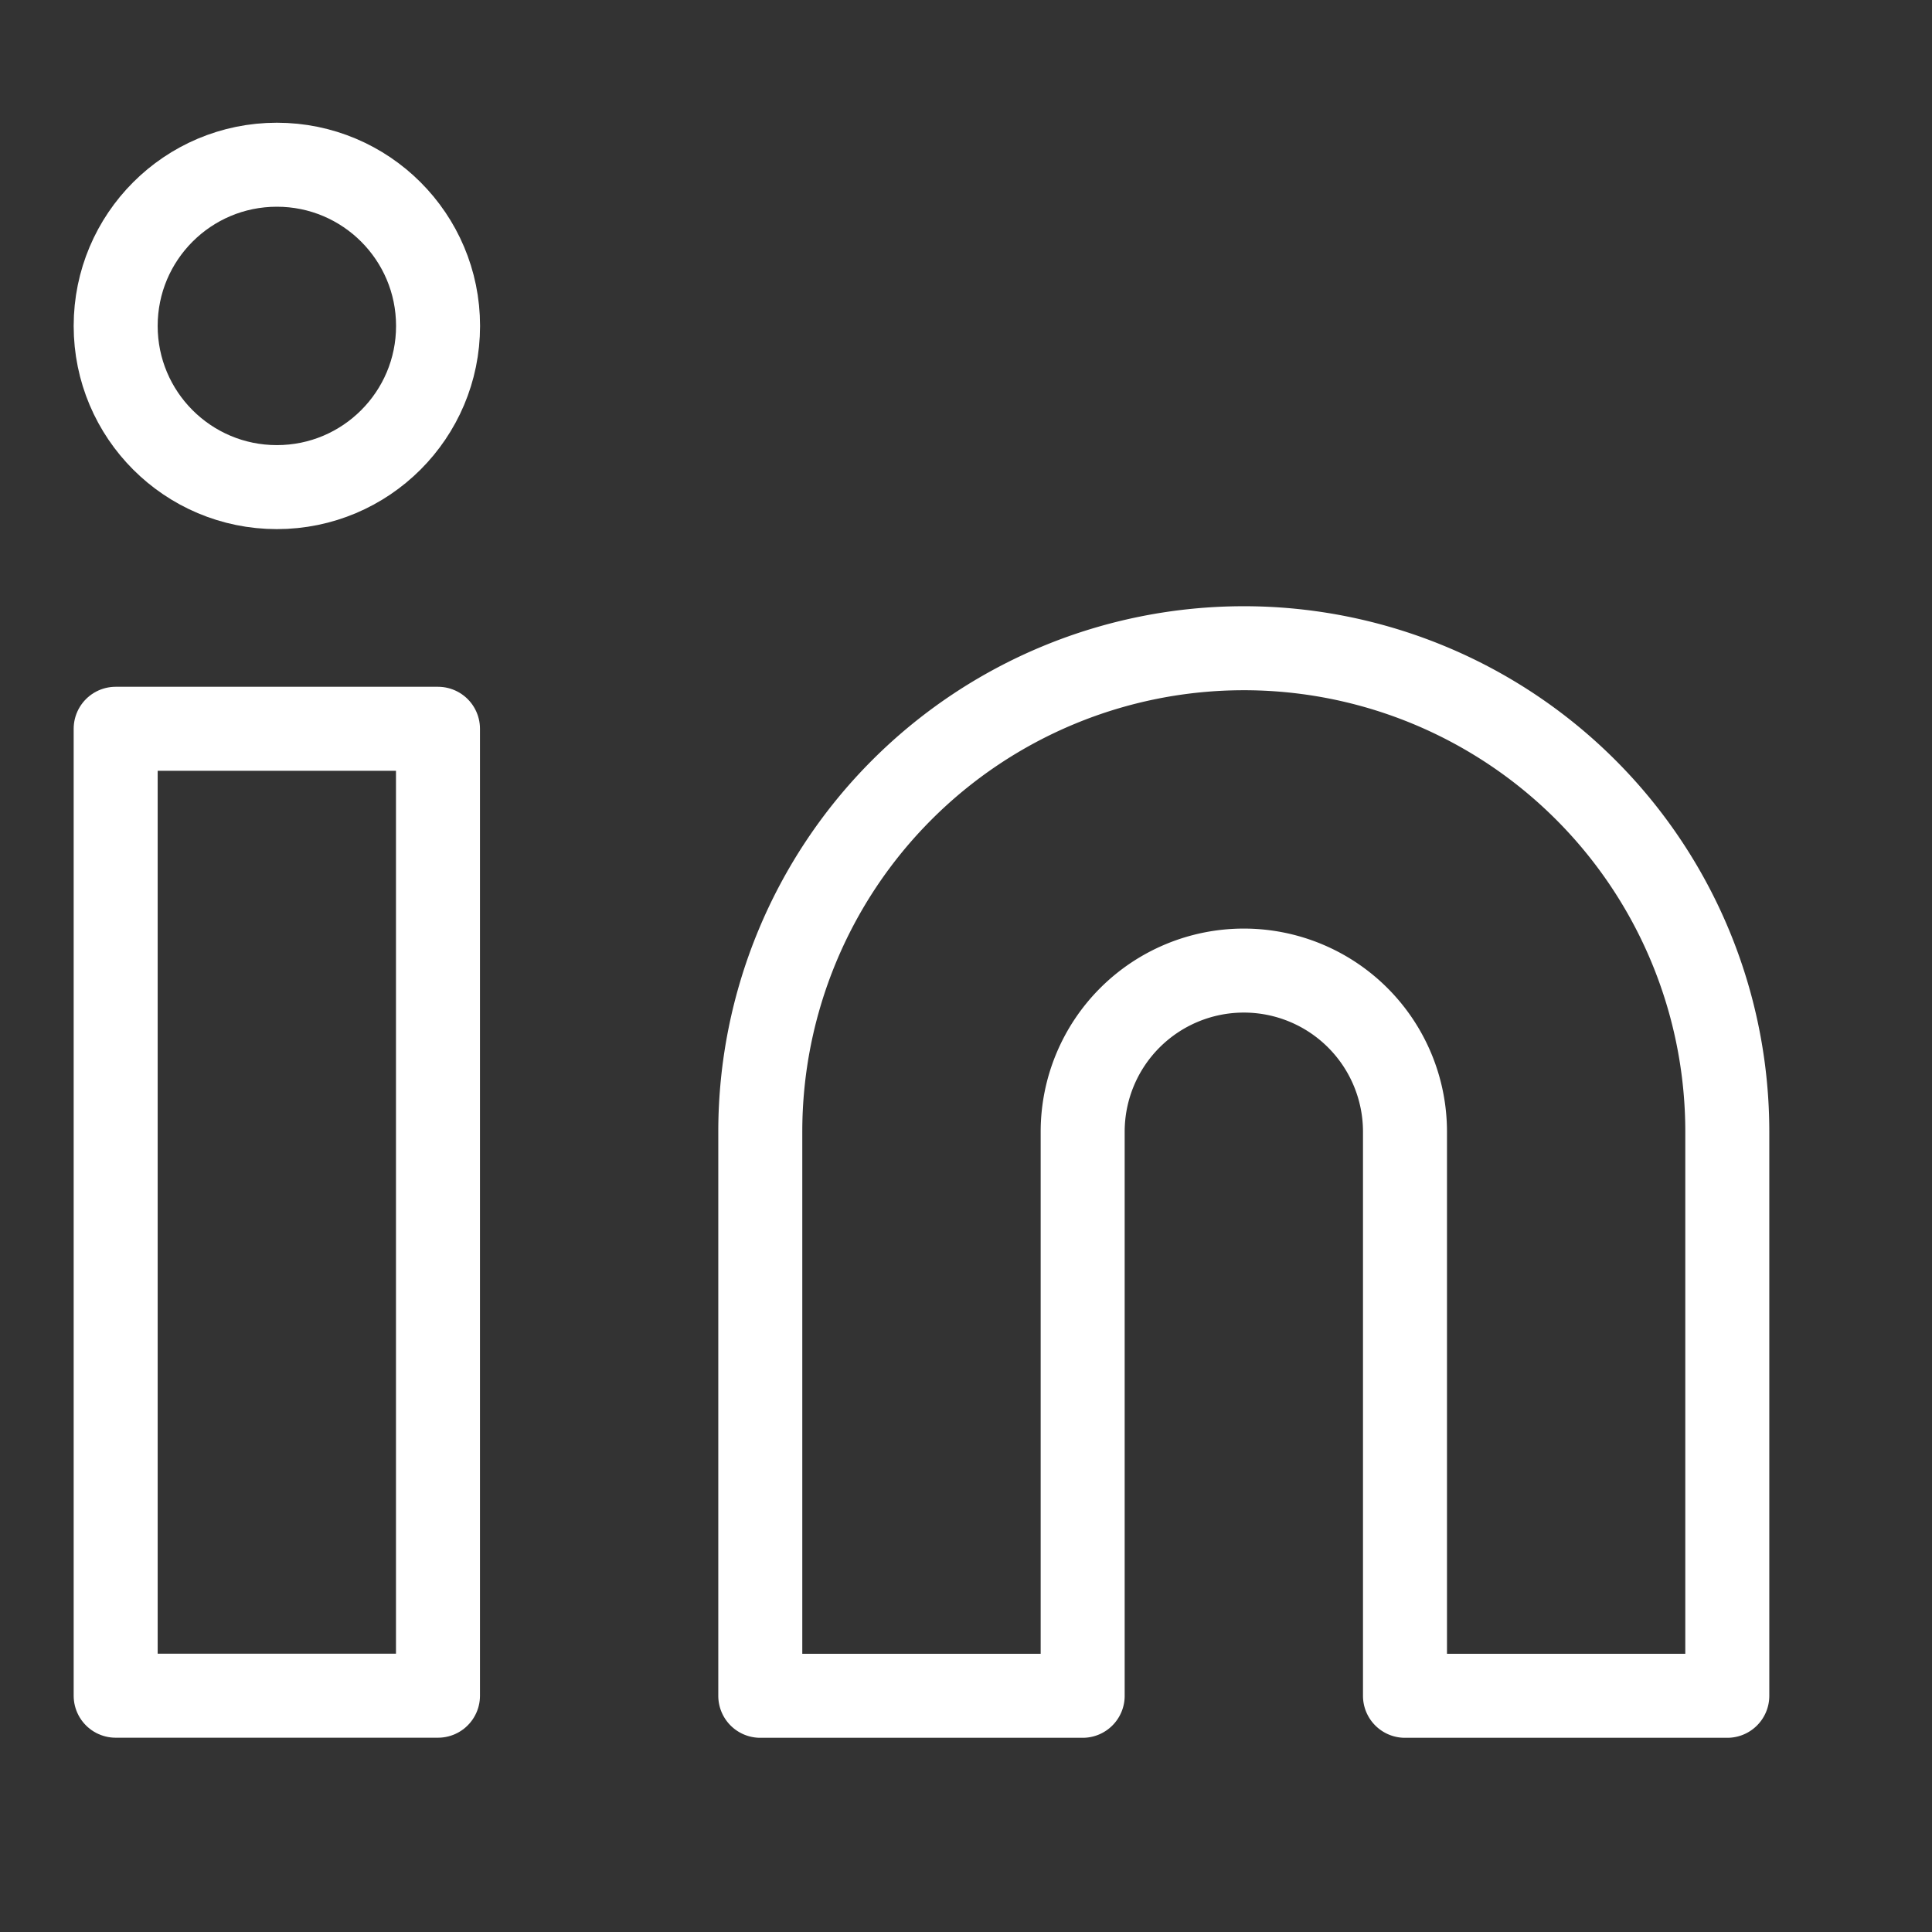 <svg xmlns="http://www.w3.org/2000/svg" width="23" height="23" viewBox="0 0 23 23">
  <rect x="0" y="0" width="23" height="23" fill="#333333" stroke="none"/>
  <g id="linkdin" transform="translate(-0.202 -0.439)">
    <rect id="Area" width="23" height="23" transform="translate(0.202 0.439)" fill="none" opacity="0"/>
    <g id="Icon" transform="translate(1.579 2.4)">
      <path id="Path" d="M14.089,6.667a5.755,5.755,0,0,1,5.756,5.756v6.715H16.008V12.423a1.918,1.918,0,1,0-3.837,0v6.715H8.333V12.423A5.756,5.756,0,0,1,14.089,6.667Z" transform="translate(-0.659 -0.911)" fill="none" stroke="#fff" stroke-linecap="round" stroke-linejoin="round" stroke-width="1"/>
      <rect id="Rect" width="3.837" height="11.511" transform="translate(0 6.715)" fill="none" stroke="#fff" stroke-linecap="round" stroke-linejoin="round" stroke-width="1"/>
      <circle id="Path-2" data-name="Path" cx="1.919" cy="1.919" r="1.919" transform="translate(0 0)" fill="none" stroke="#fff" stroke-linecap="round" stroke-linejoin="round" stroke-width="1"/>
    </g>
  </g>
</svg>
